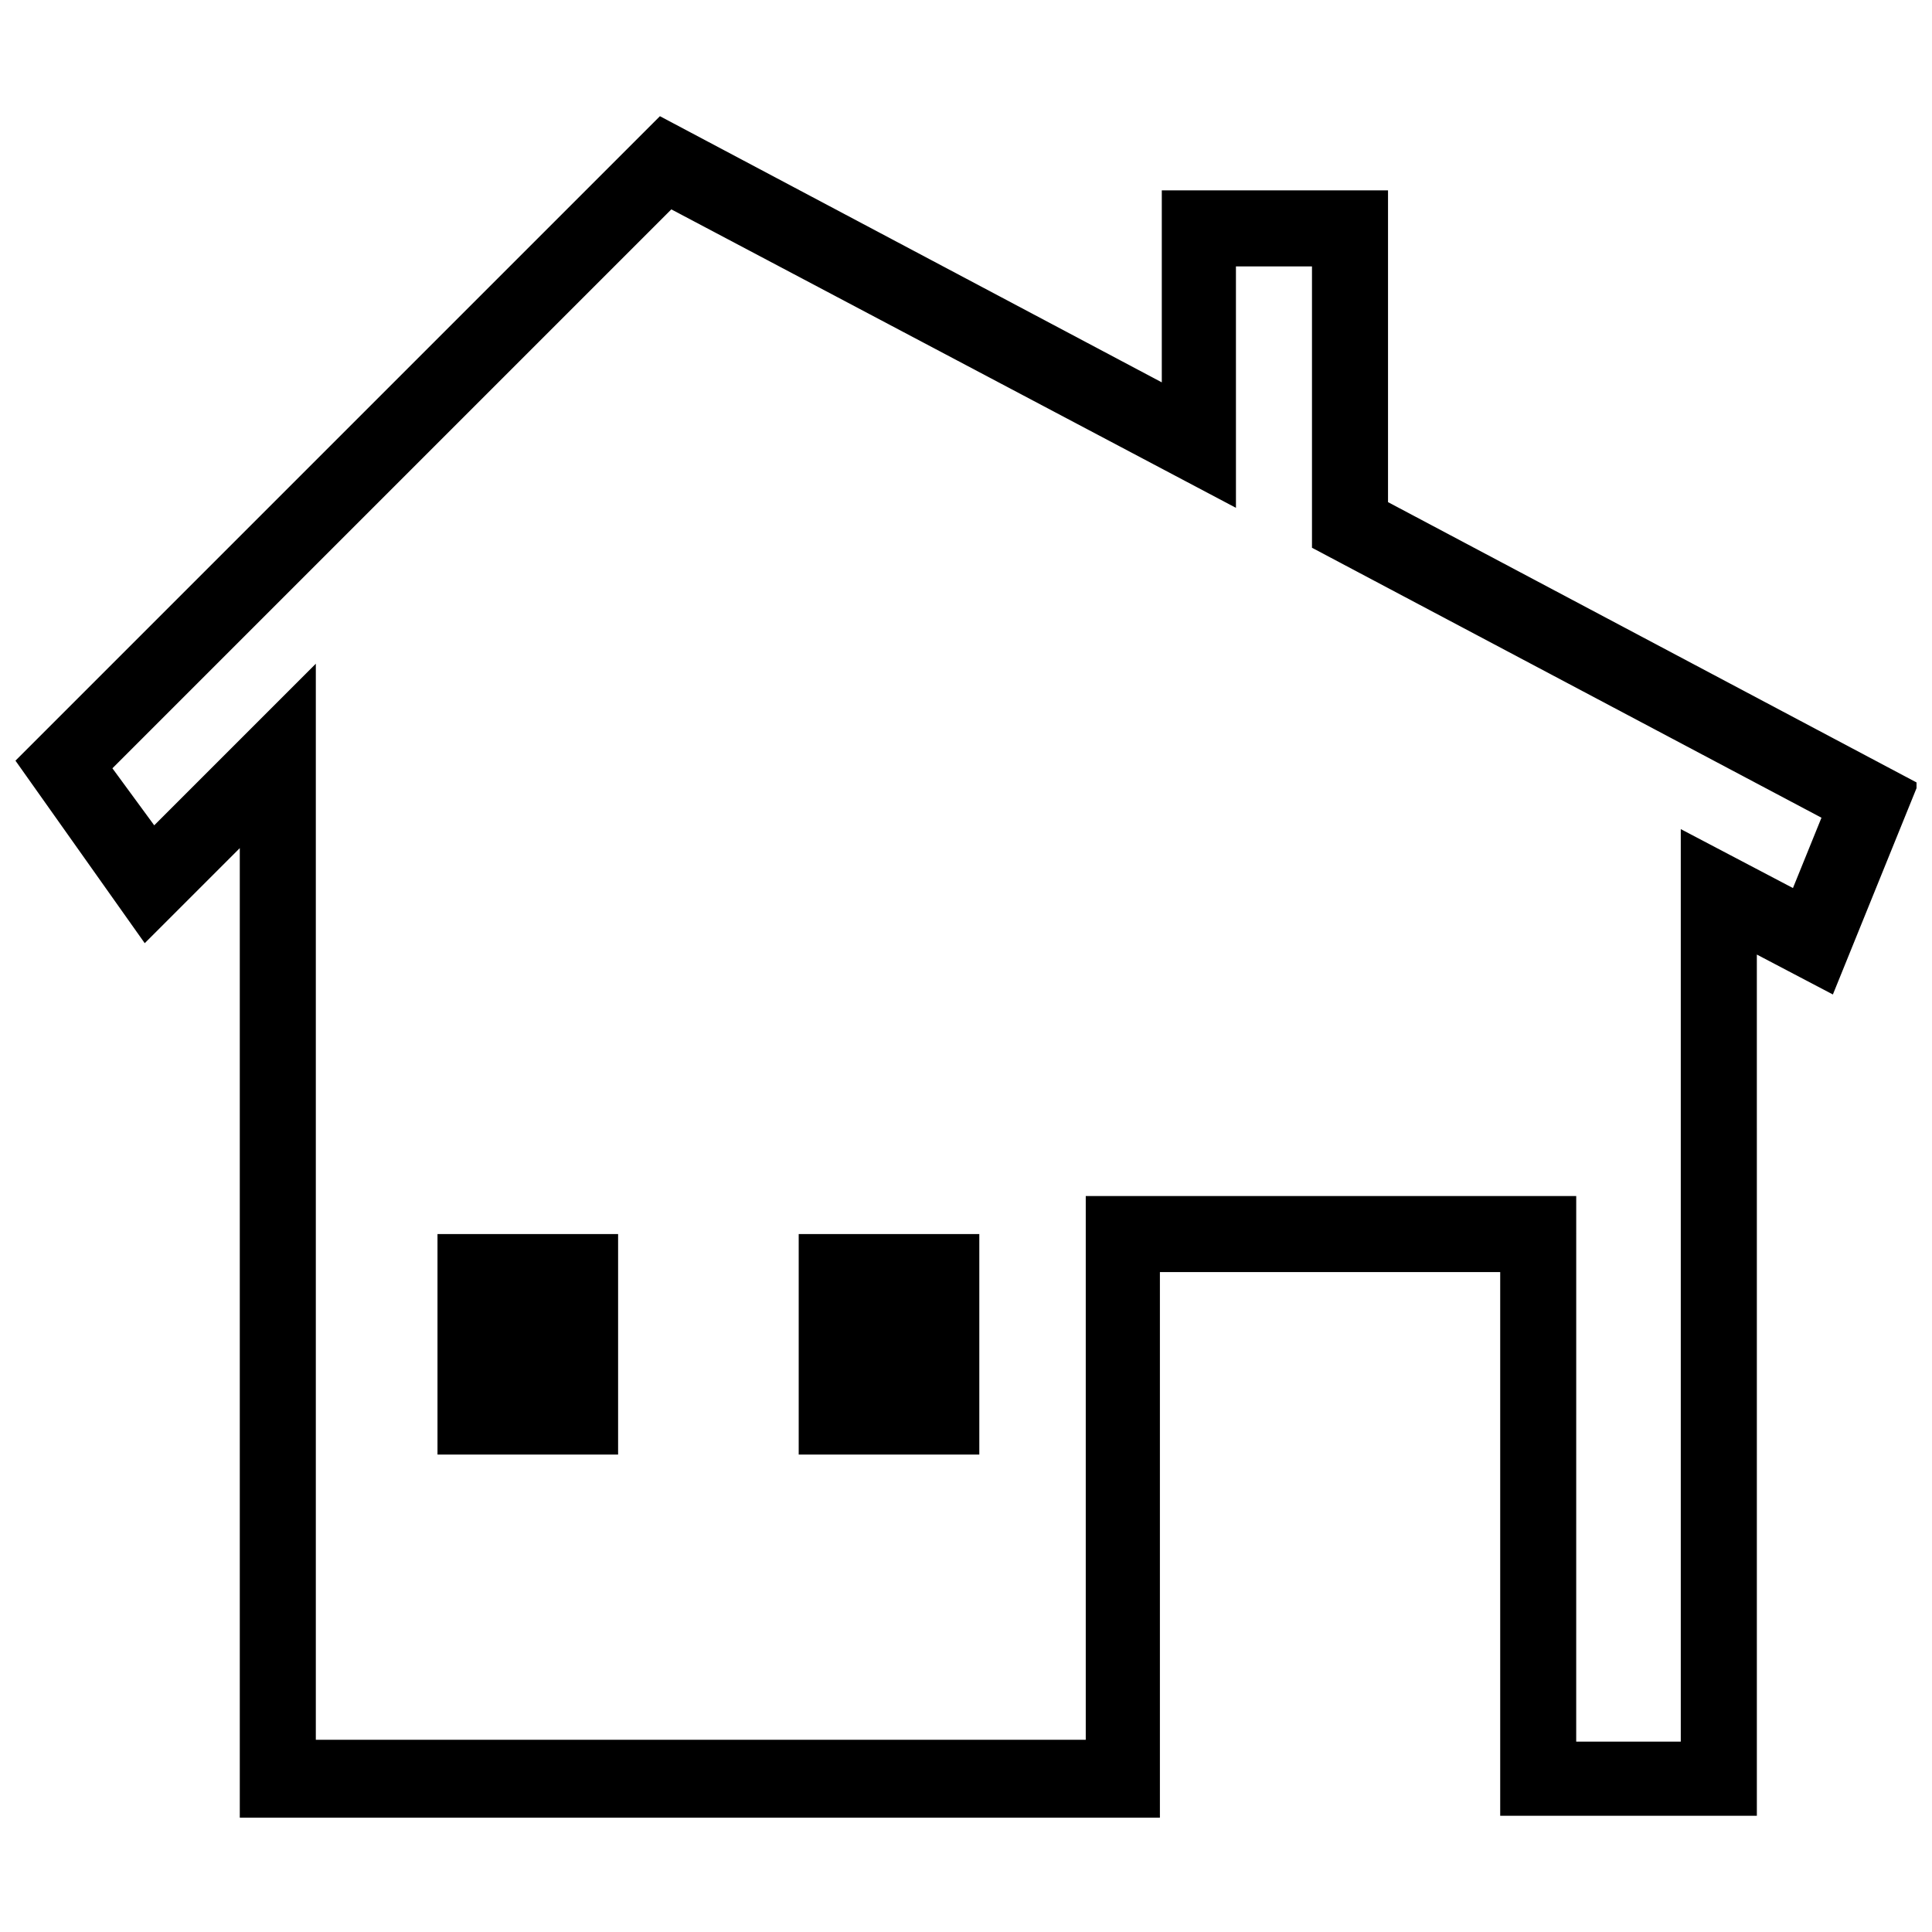 <?xml version="1.0" encoding="UTF-8"?>
<!-- Uploaded to: SVG Repo, www.svgrepo.com, Generator: SVG Repo Mixer Tools -->
<svg width="800px" height="800px" version="1.1" viewBox="144 144 512 512" xmlns="http://www.w3.org/2000/svg">
 <defs>
  <clipPath id="a">
   <path d="m148.09 174h503.81v452h-503.81z"/>
  </clipPath>
 </defs>
 <g clip-path="url(#a)">
  <path d="m511.84 277.07v-82.625h-59.953v50.883l-133-70.535-170.79 170.79 34.258 48.367 25.191-25.191v256.94h243.84v-144.59h90.184v144.09h68.016l-0.004-228.23 20.152 10.578 22.672-55.922zm107.31 102.27-29.727-15.617v241.83h-27.711l0.004-144.59h-129.98v144.09h-204.04v-285.16l-42.824 42.824-11.082-15.113 148.12-148.12 149.63 79.098-0.004-63.984h20.152v74.562l135.02 71.543zm-359.21 91.691h47.863v58.441h-47.863zm95.723 0h47.863v58.441h-47.863z"/>
 </g>
</svg>